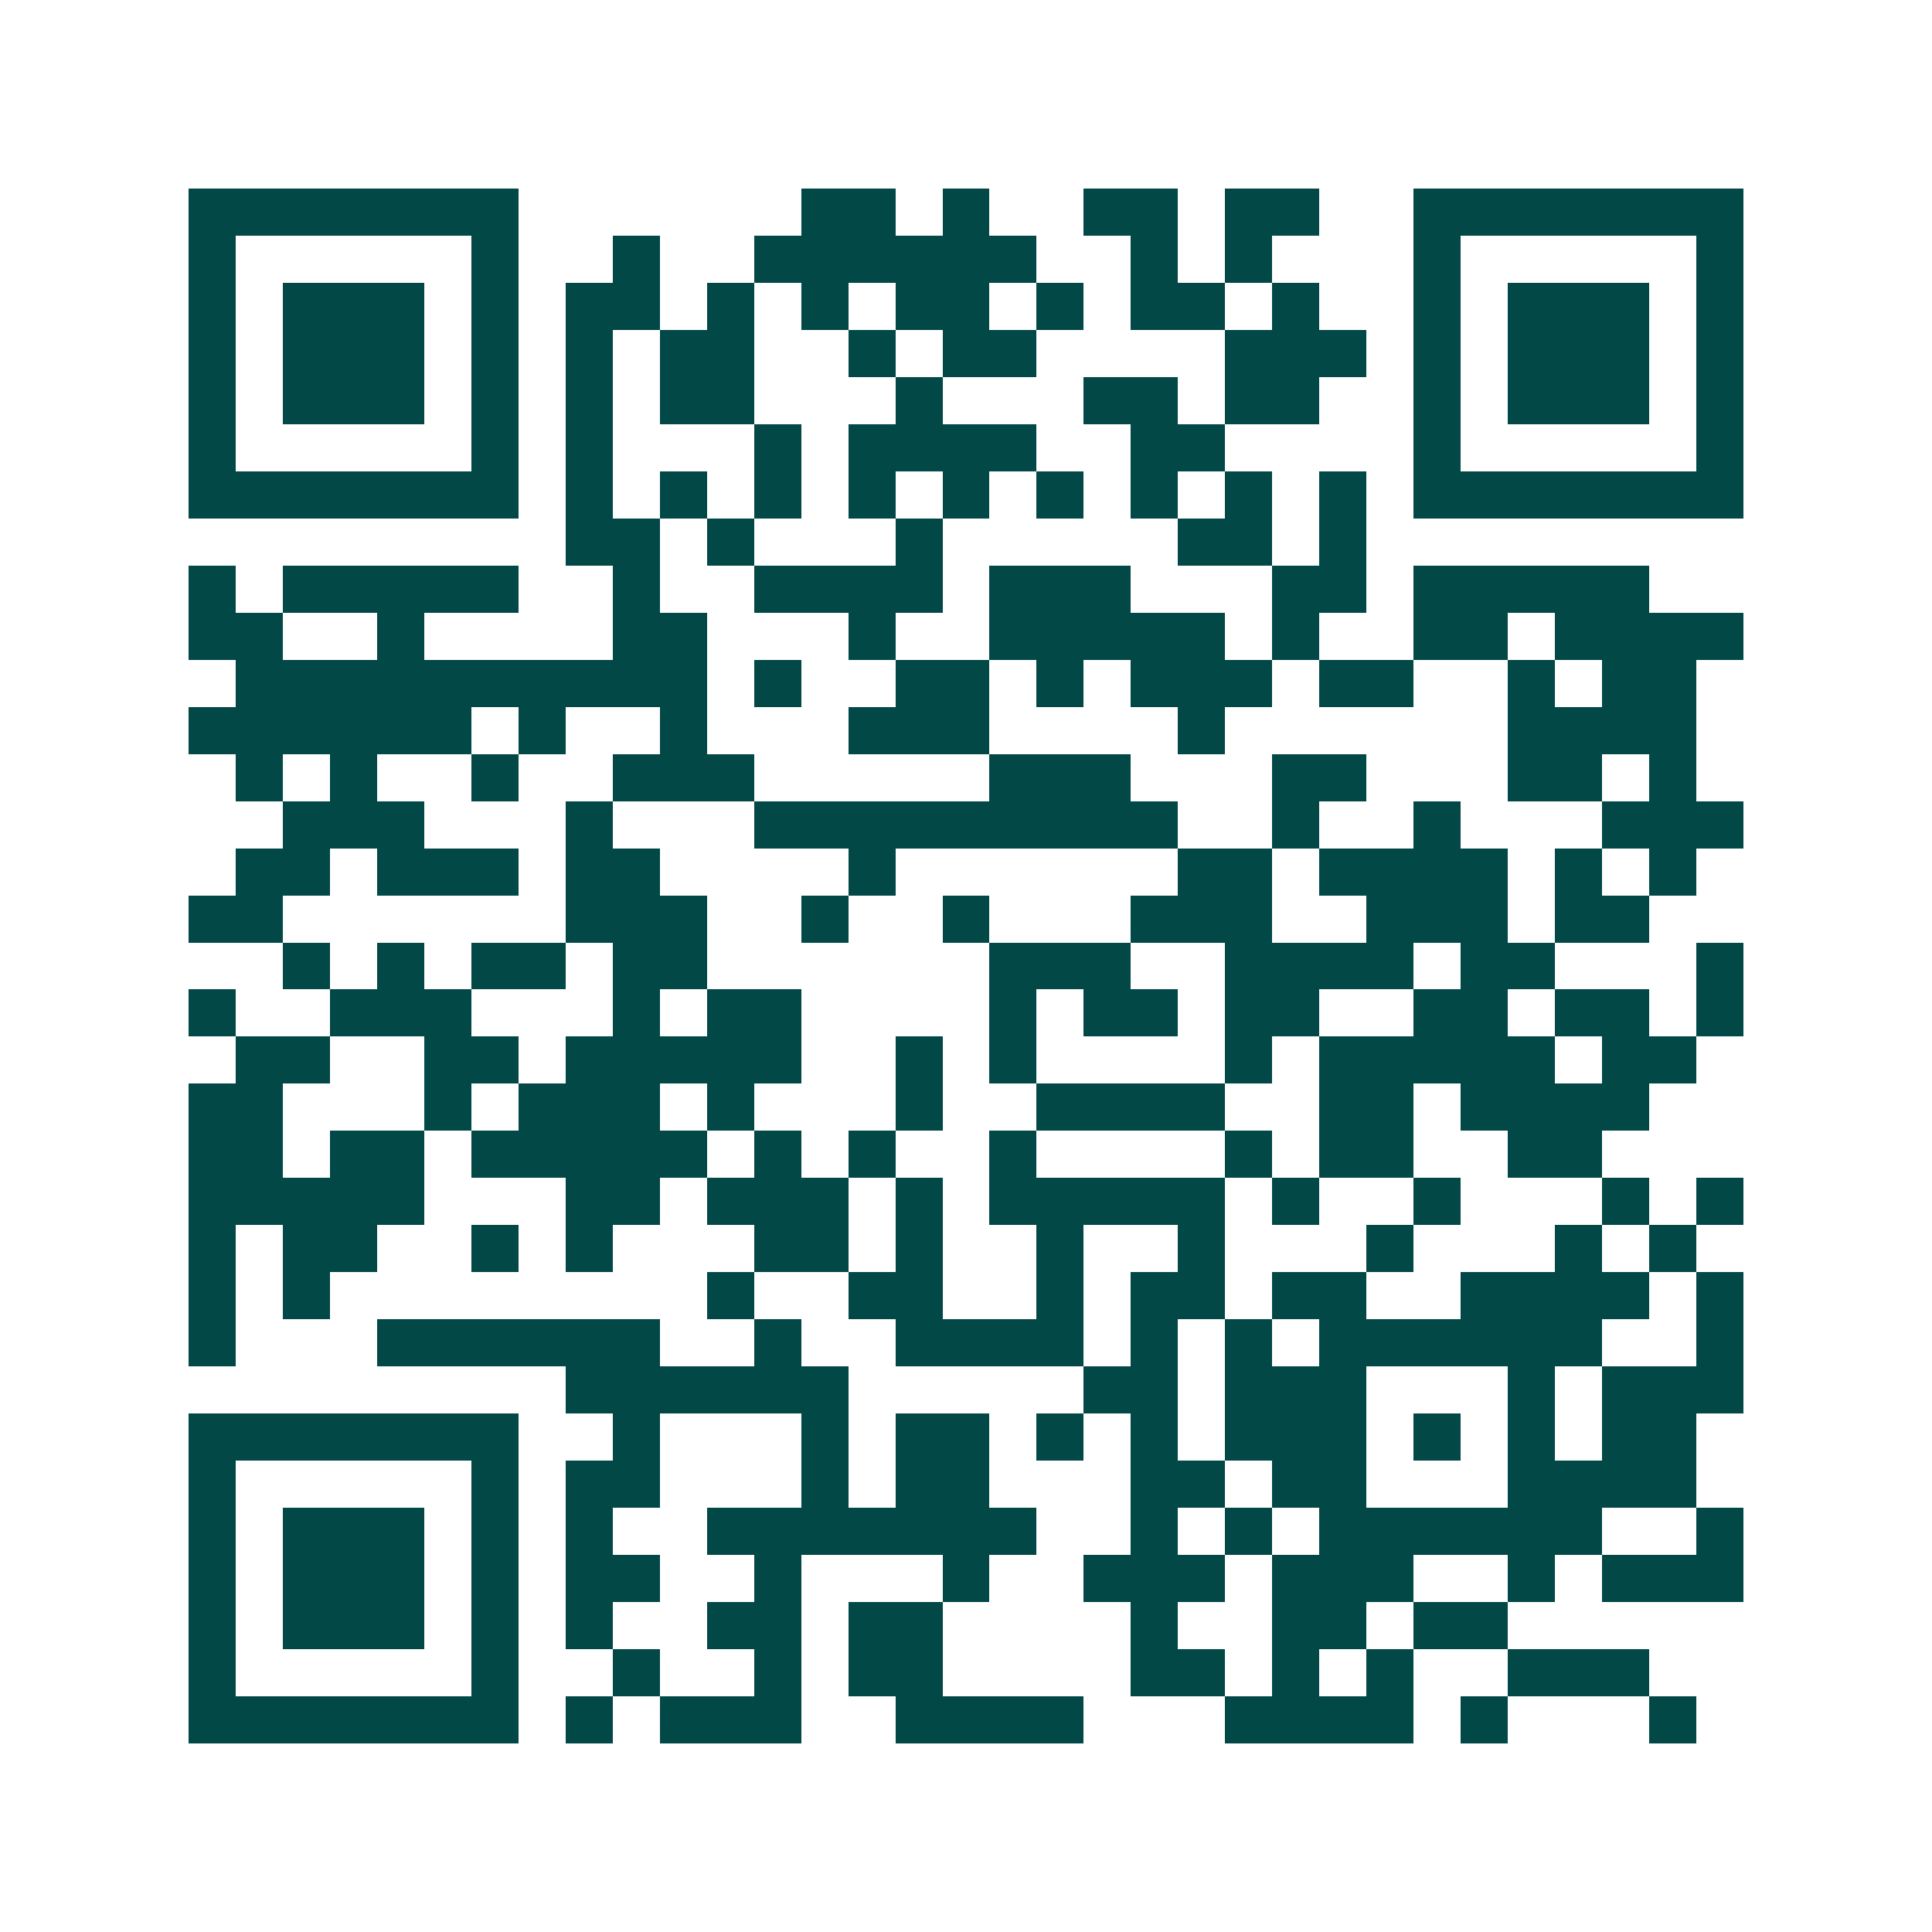 <svg xmlns="http://www.w3.org/2000/svg" width="200" height="200" viewBox="0 0 41 41" shape-rendering="crispEdges"><path fill="#ffffff" d="M0 0h41v41H0z"/><path stroke="#014847" d="M4 4.5h7m6 0h2m1 0h1m2 0h2m1 0h2m2 0h7M4 5.5h1m5 0h1m2 0h1m2 0h6m2 0h1m1 0h1m3 0h1m5 0h1M4 6.5h1m1 0h3m1 0h1m1 0h2m1 0h1m1 0h1m1 0h2m1 0h1m1 0h2m1 0h1m2 0h1m1 0h3m1 0h1M4 7.5h1m1 0h3m1 0h1m1 0h1m1 0h2m2 0h1m1 0h2m4 0h3m1 0h1m1 0h3m1 0h1M4 8.5h1m1 0h3m1 0h1m1 0h1m1 0h2m3 0h1m3 0h2m1 0h2m2 0h1m1 0h3m1 0h1M4 9.5h1m5 0h1m1 0h1m3 0h1m1 0h4m2 0h2m4 0h1m5 0h1M4 10.5h7m1 0h1m1 0h1m1 0h1m1 0h1m1 0h1m1 0h1m1 0h1m1 0h1m1 0h1m1 0h7M12 11.5h2m1 0h1m3 0h1m5 0h2m1 0h1M4 12.5h1m1 0h5m2 0h1m2 0h4m1 0h3m3 0h2m1 0h5M4 13.5h2m2 0h1m4 0h2m3 0h1m2 0h5m1 0h1m2 0h2m1 0h4M5 14.5h10m1 0h1m2 0h2m1 0h1m1 0h3m1 0h2m2 0h1m1 0h2M4 15.5h6m1 0h1m2 0h1m3 0h3m4 0h1m6 0h4M5 16.5h1m1 0h1m2 0h1m2 0h3m5 0h3m3 0h2m3 0h2m1 0h1M6 17.5h3m3 0h1m3 0h9m2 0h1m2 0h1m3 0h3M5 18.5h2m1 0h3m1 0h2m4 0h1m6 0h2m1 0h4m1 0h1m1 0h1M4 19.5h2m6 0h3m2 0h1m2 0h1m3 0h3m2 0h3m1 0h2M6 20.5h1m1 0h1m1 0h2m1 0h2m6 0h3m2 0h4m1 0h2m3 0h1M4 21.5h1m2 0h3m3 0h1m1 0h2m4 0h1m1 0h2m1 0h2m2 0h2m1 0h2m1 0h1M5 22.5h2m2 0h2m1 0h5m2 0h1m1 0h1m4 0h1m1 0h5m1 0h2M4 23.5h2m3 0h1m1 0h3m1 0h1m3 0h1m2 0h4m2 0h2m1 0h4M4 24.5h2m1 0h2m1 0h5m1 0h1m1 0h1m2 0h1m4 0h1m1 0h2m2 0h2M4 25.5h5m3 0h2m1 0h3m1 0h1m1 0h5m1 0h1m2 0h1m3 0h1m1 0h1M4 26.5h1m1 0h2m2 0h1m1 0h1m3 0h2m1 0h1m2 0h1m2 0h1m3 0h1m3 0h1m1 0h1M4 27.5h1m1 0h1m8 0h1m2 0h2m2 0h1m1 0h2m1 0h2m2 0h4m1 0h1M4 28.5h1m3 0h6m2 0h1m2 0h4m1 0h1m1 0h1m1 0h6m2 0h1M12 29.5h6m5 0h2m1 0h3m3 0h1m1 0h3M4 30.5h7m2 0h1m3 0h1m1 0h2m1 0h1m1 0h1m1 0h3m1 0h1m1 0h1m1 0h2M4 31.5h1m5 0h1m1 0h2m3 0h1m1 0h2m3 0h2m1 0h2m3 0h4M4 32.5h1m1 0h3m1 0h1m1 0h1m2 0h7m2 0h1m1 0h1m1 0h6m2 0h1M4 33.5h1m1 0h3m1 0h1m1 0h2m2 0h1m3 0h1m2 0h3m1 0h3m2 0h1m1 0h3M4 34.5h1m1 0h3m1 0h1m1 0h1m2 0h2m1 0h2m4 0h1m2 0h2m1 0h2M4 35.5h1m5 0h1m2 0h1m2 0h1m1 0h2m4 0h2m1 0h1m1 0h1m2 0h3M4 36.5h7m1 0h1m1 0h3m2 0h4m3 0h4m1 0h1m3 0h1"/></svg>
